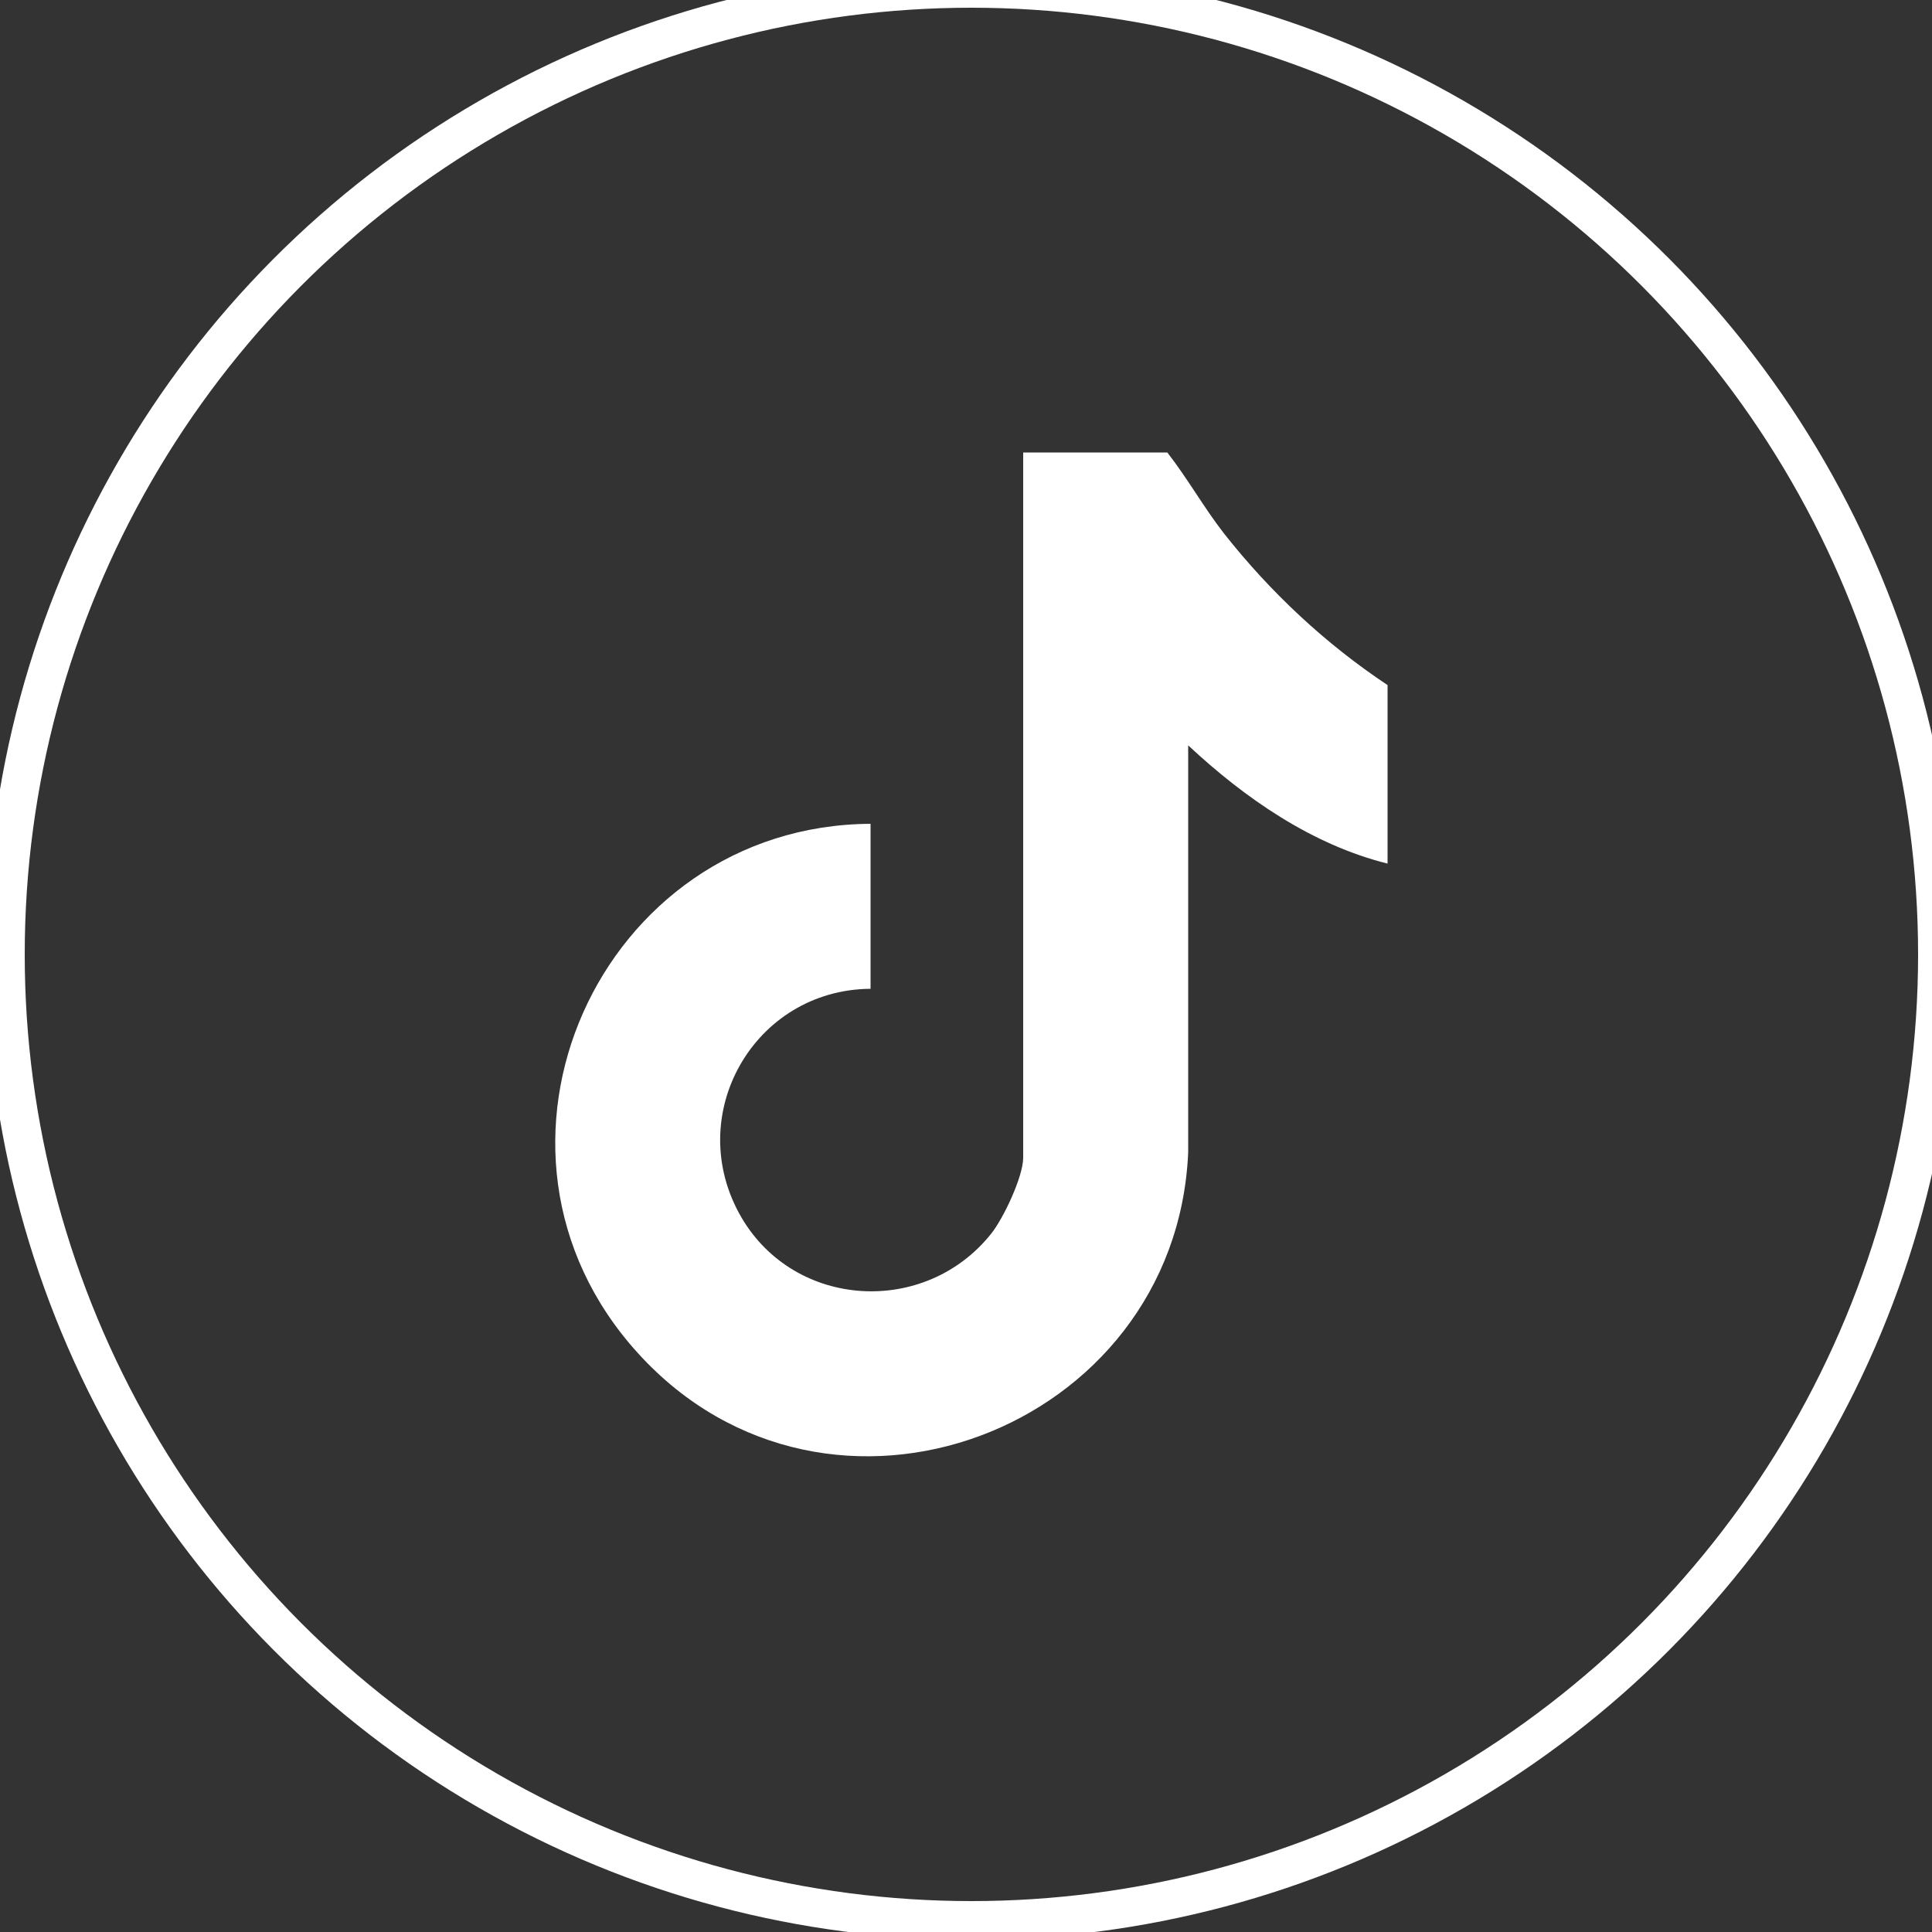 <?xml version="1.0" encoding="UTF-8"?>
<svg id="Calque_1" xmlns="http://www.w3.org/2000/svg" version="1.1" viewBox="0 0 50 50">
  <rect x="0" y="0" width="50" height="50" fill="#333333" stroke="none"/>
  <!-- Generator: Adobe Illustrator 29.8.1, SVG Export Plug-In . SVG Version: 2.1.1 Build 2)  -->
  <defs>
    <style>
      .st0 {
        fill: #fff;
      }

      .st1 {
        fill: none;
        stroke: #fff;
        stroke-miterlimit: 10;
      }
    </style>
  </defs>
  <path class="st0" d="M35.91,22.35c-1.96-.49-3.69-1.69-5.16-3.06v10.54c-.32,7.2-9.31,10.62-14.24,5.19-4.79-5.27-1-13.66,6.02-13.7v4.27c-3.02.02-4.88,3.28-3.34,5.92,1.39,2.37,4.75,2.56,6.46.42.32-.4.83-1.48.83-1.97V11.71h3.73c.53.68.94,1.42,1.47,2.1,1.2,1.52,2.62,2.85,4.23,3.92v4.62Z"/>
  <circle class="st1" cx="25.14" cy="24.7" r="25"/>
</svg>